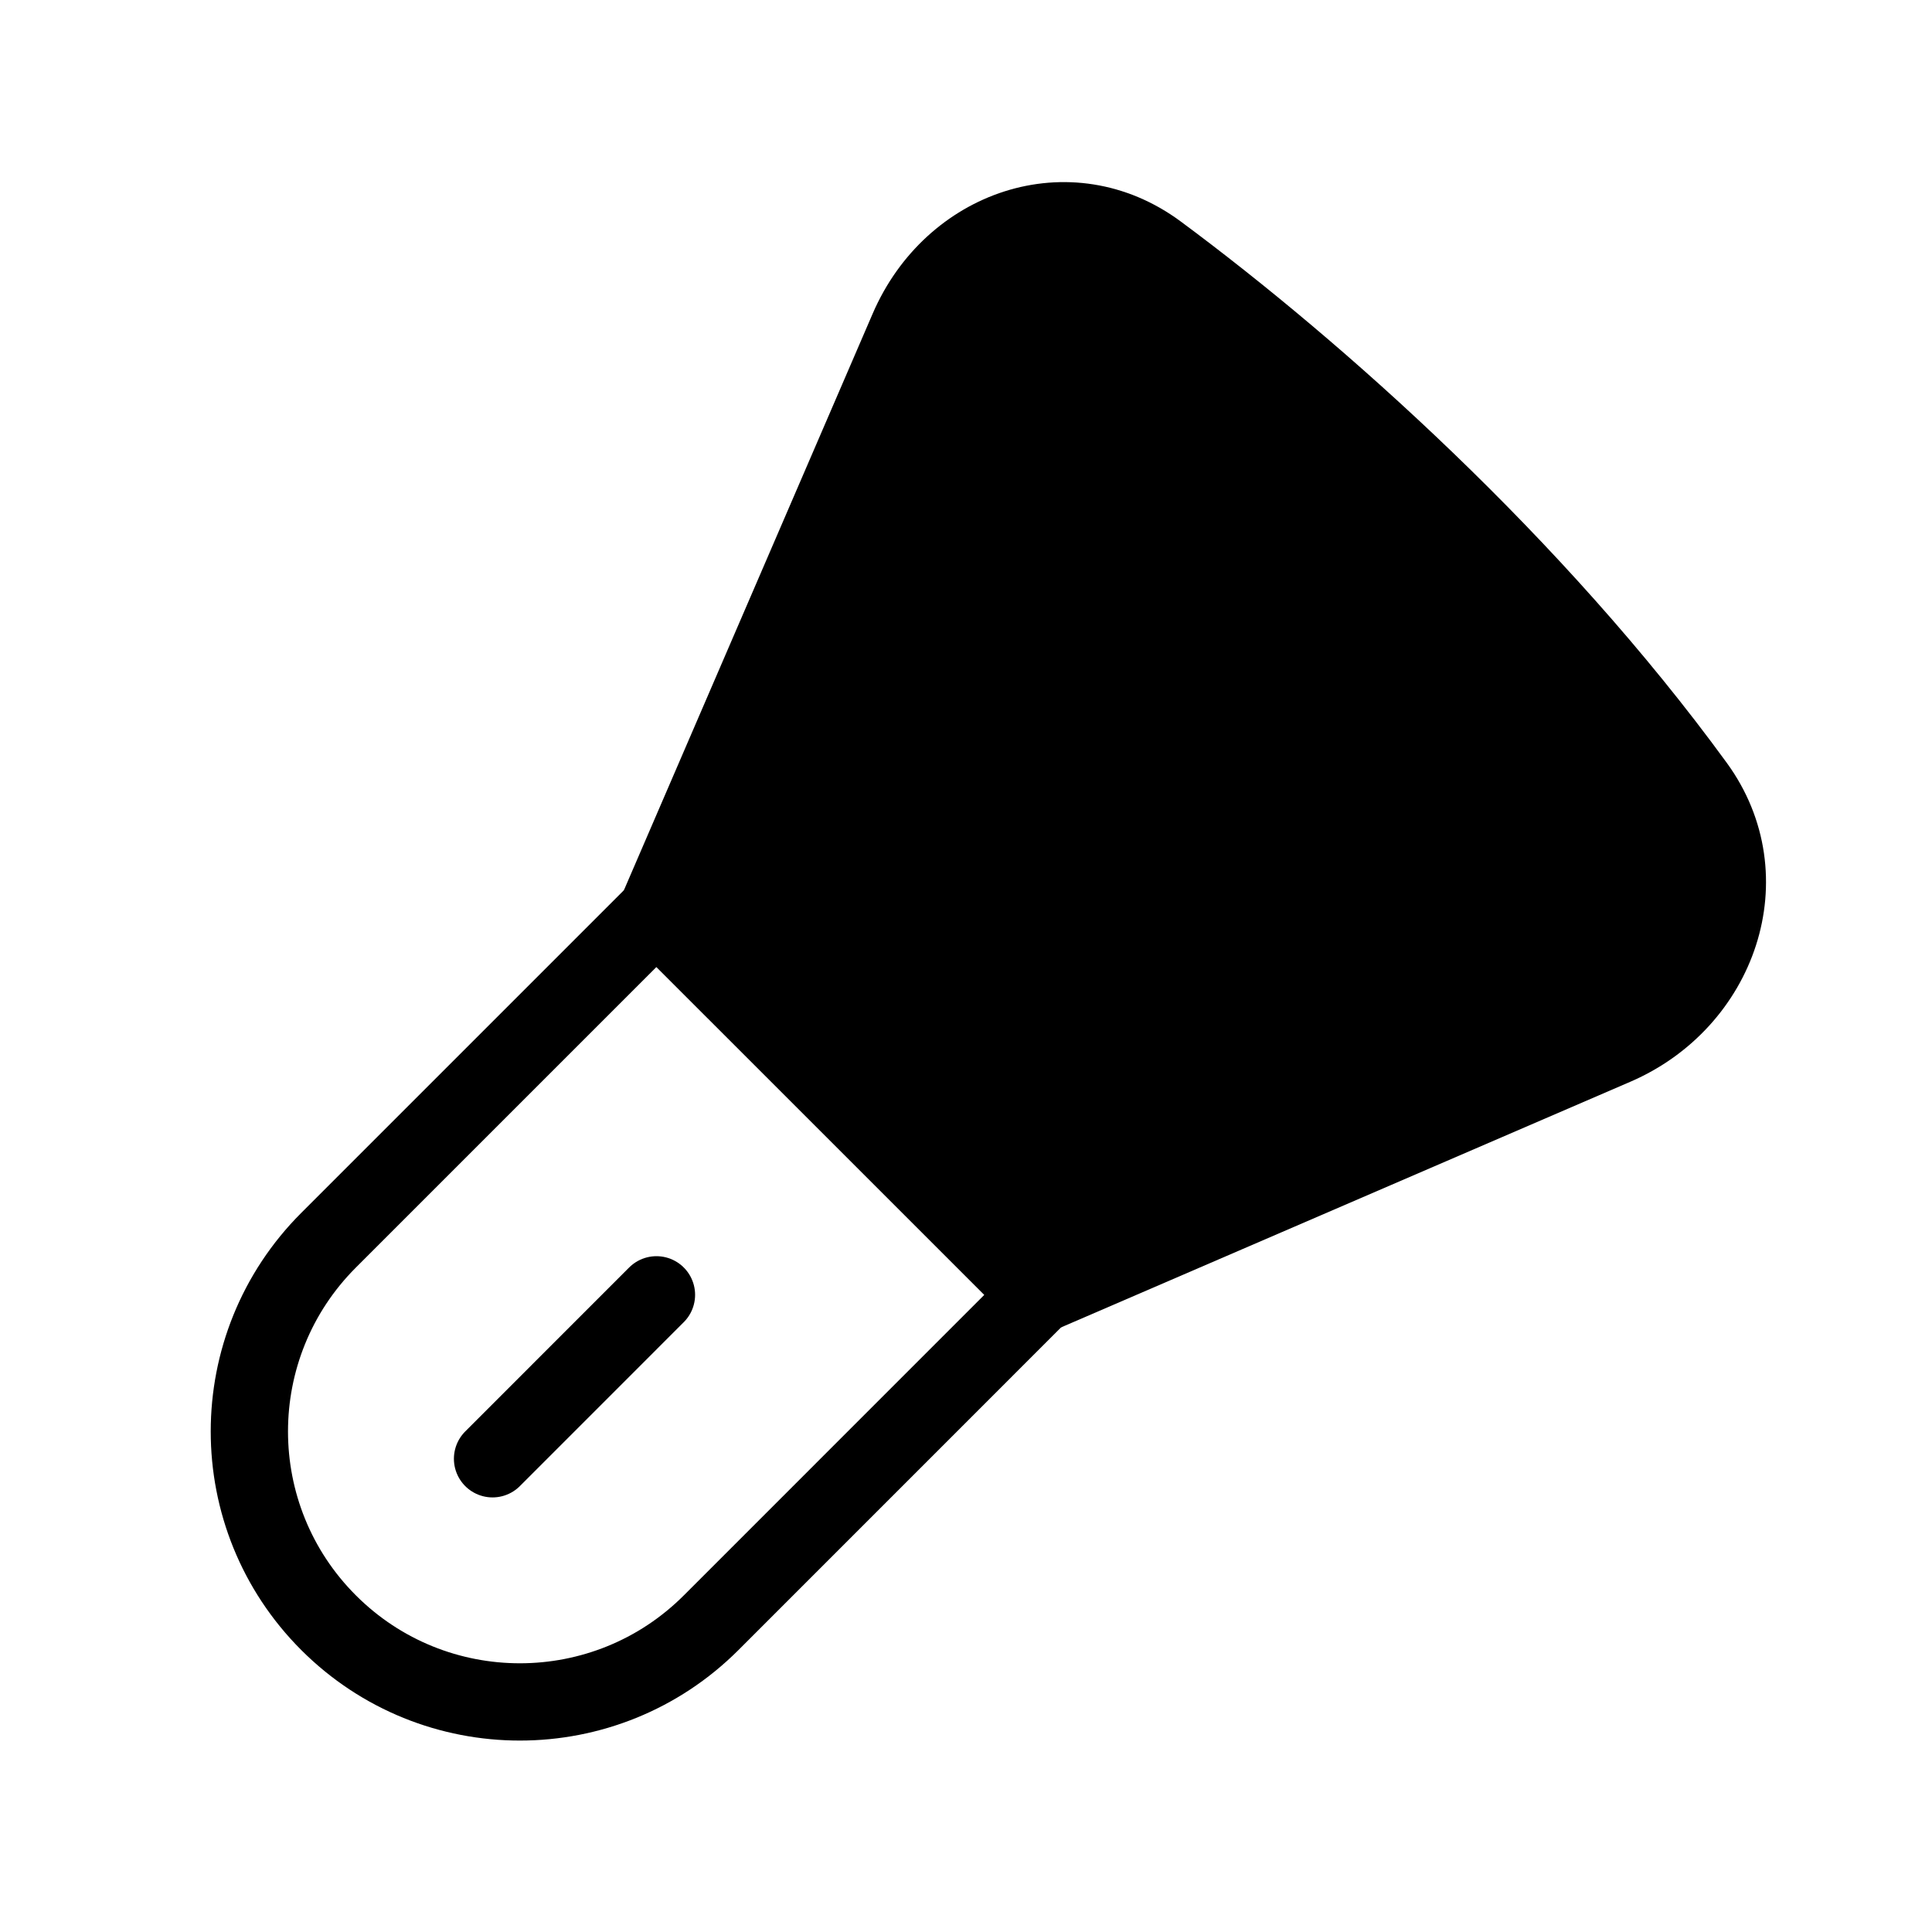 <svg viewBox="0 0 50 50" fill="none" xmlns="http://www.w3.org/2000/svg"><path d="M16.989 23.611L26.889 33.51" stroke="currentColor" stroke-width="2" stroke-linecap="round" stroke-linejoin="round"/><path d="M16.989 23.611L8.504 32.096C5.77 34.83 5.77 39.262 8.504 41.996V41.996C11.238 44.729 15.67 44.729 18.404 41.996L26.889 33.51" stroke="currentColor" stroke-width="2" stroke-linecap="round" stroke-linejoin="round"/><path d="M16.989 33.51L12.747 37.753" stroke="currentColor" stroke-width="2" stroke-linecap="round" stroke-linejoin="round"/><path d="M26.889 33.51L41.796 27.078C44.483 25.919 45.605 22.699 43.882 20.333C39.718 14.616 34.104 9.604 29.963 6.536C27.674 4.84 24.633 5.895 23.504 8.511L16.989 23.611L26.889 33.51Z" fill="currentColor" stroke="currentColor" stroke-width="2" stroke-linecap="round" stroke-linejoin="round"/></svg>